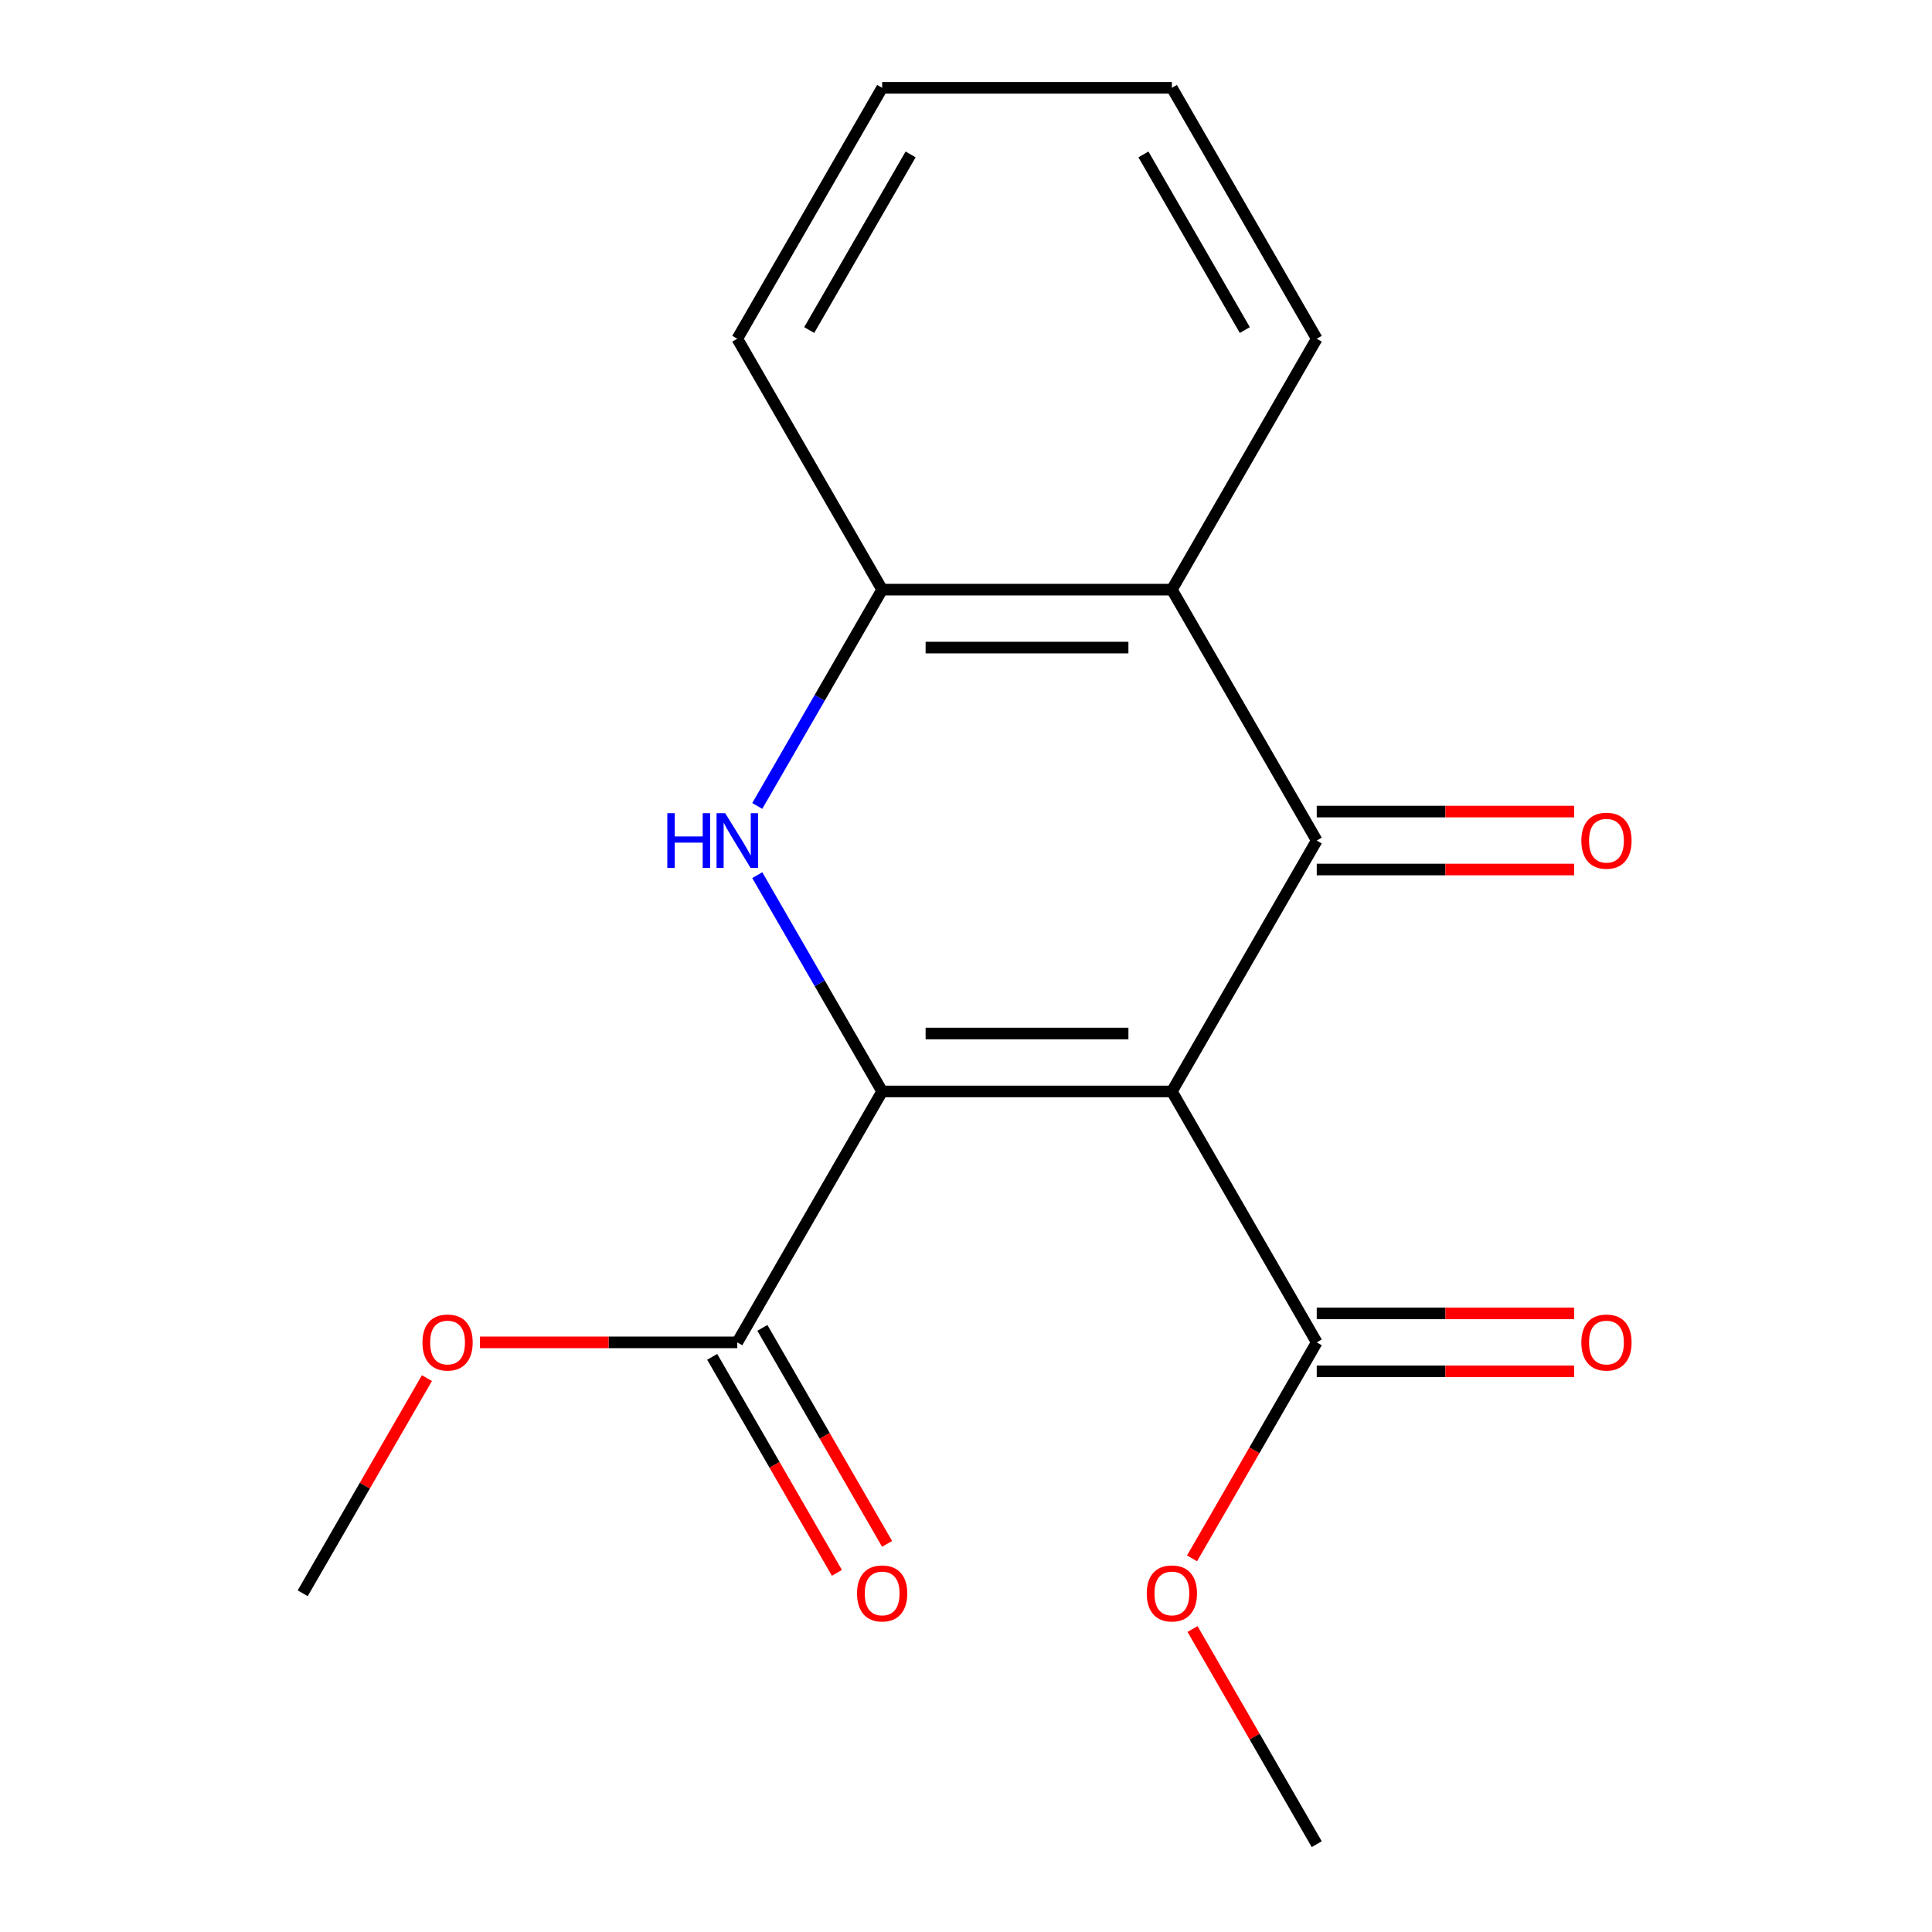 <?xml version='1.0' encoding='iso-8859-1'?>
<svg version='1.1' baseProfile='full'
              xmlns='http://www.w3.org/2000/svg'
                      xmlns:rdkit='http://www.rdkit.org/xml'
                      xmlns:xlink='http://www.w3.org/1999/xlink'
                  xml:space='preserve'
width='1000px' height='1000px' viewBox='0 0 1000 1000'>
<!-- END OF HEADER -->
<rect style='opacity:1.0;fill:#FFFFFF;stroke:none' width='1000' height='1000' x='0' y='0'> </rect>
<path class='bond-0' d='M 606.562,564.935 L 456.601,564.935' style='fill:none;fill-rule:evenodd;stroke:#000000;stroke-width:6px;stroke-linecap:butt;stroke-linejoin:miter;stroke-opacity:1' />
<path class='bond-0' d='M 584.068,534.943 L 479.095,534.943' style='fill:none;fill-rule:evenodd;stroke:#000000;stroke-width:6px;stroke-linecap:butt;stroke-linejoin:miter;stroke-opacity:1' />
<path class='bond-1' d='M 606.562,564.935 L 681.542,435.065' style='fill:none;fill-rule:evenodd;stroke:#000000;stroke-width:6px;stroke-linecap:butt;stroke-linejoin:miter;stroke-opacity:1' />
<path class='bond-5' d='M 606.562,564.935 L 681.542,694.805' style='fill:none;fill-rule:evenodd;stroke:#000000;stroke-width:6px;stroke-linecap:butt;stroke-linejoin:miter;stroke-opacity:1' />
<path class='bond-2' d='M 456.601,564.935 L 424.28,508.955' style='fill:none;fill-rule:evenodd;stroke:#000000;stroke-width:6px;stroke-linecap:butt;stroke-linejoin:miter;stroke-opacity:1' />
<path class='bond-2' d='M 424.28,508.955 L 391.96,452.974' style='fill:none;fill-rule:evenodd;stroke:#0000FF;stroke-width:6px;stroke-linecap:butt;stroke-linejoin:miter;stroke-opacity:1' />
<path class='bond-6' d='M 456.601,564.935 L 381.62,694.805' style='fill:none;fill-rule:evenodd;stroke:#000000;stroke-width:6px;stroke-linecap:butt;stroke-linejoin:miter;stroke-opacity:1' />
<path class='bond-3' d='M 681.542,435.065 L 606.562,305.195' style='fill:none;fill-rule:evenodd;stroke:#000000;stroke-width:6px;stroke-linecap:butt;stroke-linejoin:miter;stroke-opacity:1' />
<path class='bond-7' d='M 681.542,450.061 L 748.148,450.061' style='fill:none;fill-rule:evenodd;stroke:#000000;stroke-width:6px;stroke-linecap:butt;stroke-linejoin:miter;stroke-opacity:1' />
<path class='bond-7' d='M 748.148,450.061 L 814.754,450.061' style='fill:none;fill-rule:evenodd;stroke:#FF0000;stroke-width:6px;stroke-linecap:butt;stroke-linejoin:miter;stroke-opacity:1' />
<path class='bond-7' d='M 681.542,420.069 L 748.148,420.069' style='fill:none;fill-rule:evenodd;stroke:#000000;stroke-width:6px;stroke-linecap:butt;stroke-linejoin:miter;stroke-opacity:1' />
<path class='bond-7' d='M 748.148,420.069 L 814.754,420.069' style='fill:none;fill-rule:evenodd;stroke:#FF0000;stroke-width:6px;stroke-linecap:butt;stroke-linejoin:miter;stroke-opacity:1' />
<path class='bond-18' d='M 391.96,417.156 L 424.28,361.175' style='fill:none;fill-rule:evenodd;stroke:#0000FF;stroke-width:6px;stroke-linecap:butt;stroke-linejoin:miter;stroke-opacity:1' />
<path class='bond-18' d='M 424.28,361.175 L 456.601,305.195' style='fill:none;fill-rule:evenodd;stroke:#000000;stroke-width:6px;stroke-linecap:butt;stroke-linejoin:miter;stroke-opacity:1' />
<path class='bond-4' d='M 606.562,305.195 L 456.601,305.195' style='fill:none;fill-rule:evenodd;stroke:#000000;stroke-width:6px;stroke-linecap:butt;stroke-linejoin:miter;stroke-opacity:1' />
<path class='bond-4' d='M 584.068,335.187 L 479.095,335.187' style='fill:none;fill-rule:evenodd;stroke:#000000;stroke-width:6px;stroke-linecap:butt;stroke-linejoin:miter;stroke-opacity:1' />
<path class='bond-12' d='M 606.562,305.195 L 681.542,175.325' style='fill:none;fill-rule:evenodd;stroke:#000000;stroke-width:6px;stroke-linecap:butt;stroke-linejoin:miter;stroke-opacity:1' />
<path class='bond-13' d='M 456.601,305.195 L 381.62,175.325' style='fill:none;fill-rule:evenodd;stroke:#000000;stroke-width:6px;stroke-linecap:butt;stroke-linejoin:miter;stroke-opacity:1' />
<path class='bond-8' d='M 681.542,709.801 L 748.148,709.801' style='fill:none;fill-rule:evenodd;stroke:#000000;stroke-width:6px;stroke-linecap:butt;stroke-linejoin:miter;stroke-opacity:1' />
<path class='bond-8' d='M 748.148,709.801 L 814.754,709.801' style='fill:none;fill-rule:evenodd;stroke:#FF0000;stroke-width:6px;stroke-linecap:butt;stroke-linejoin:miter;stroke-opacity:1' />
<path class='bond-8' d='M 681.542,679.809 L 748.148,679.809' style='fill:none;fill-rule:evenodd;stroke:#000000;stroke-width:6px;stroke-linecap:butt;stroke-linejoin:miter;stroke-opacity:1' />
<path class='bond-8' d='M 748.148,679.809 L 814.754,679.809' style='fill:none;fill-rule:evenodd;stroke:#FF0000;stroke-width:6px;stroke-linecap:butt;stroke-linejoin:miter;stroke-opacity:1' />
<path class='bond-10' d='M 681.542,694.805 L 649.268,750.706' style='fill:none;fill-rule:evenodd;stroke:#000000;stroke-width:6px;stroke-linecap:butt;stroke-linejoin:miter;stroke-opacity:1' />
<path class='bond-10' d='M 649.268,750.706 L 616.994,806.606' style='fill:none;fill-rule:evenodd;stroke:#FF0000;stroke-width:6px;stroke-linecap:butt;stroke-linejoin:miter;stroke-opacity:1' />
<path class='bond-9' d='M 368.633,702.303 L 400.907,758.204' style='fill:none;fill-rule:evenodd;stroke:#000000;stroke-width:6px;stroke-linecap:butt;stroke-linejoin:miter;stroke-opacity:1' />
<path class='bond-9' d='M 400.907,758.204 L 433.181,814.104' style='fill:none;fill-rule:evenodd;stroke:#FF0000;stroke-width:6px;stroke-linecap:butt;stroke-linejoin:miter;stroke-opacity:1' />
<path class='bond-9' d='M 394.607,687.307 L 426.881,743.208' style='fill:none;fill-rule:evenodd;stroke:#000000;stroke-width:6px;stroke-linecap:butt;stroke-linejoin:miter;stroke-opacity:1' />
<path class='bond-9' d='M 426.881,743.208 L 459.155,799.108' style='fill:none;fill-rule:evenodd;stroke:#FF0000;stroke-width:6px;stroke-linecap:butt;stroke-linejoin:miter;stroke-opacity:1' />
<path class='bond-11' d='M 381.62,694.805 L 315.014,694.805' style='fill:none;fill-rule:evenodd;stroke:#000000;stroke-width:6px;stroke-linecap:butt;stroke-linejoin:miter;stroke-opacity:1' />
<path class='bond-11' d='M 315.014,694.805 L 248.408,694.805' style='fill:none;fill-rule:evenodd;stroke:#FF0000;stroke-width:6px;stroke-linecap:butt;stroke-linejoin:miter;stroke-opacity:1' />
<path class='bond-15' d='M 617.248,843.184 L 649.395,898.865' style='fill:none;fill-rule:evenodd;stroke:#FF0000;stroke-width:6px;stroke-linecap:butt;stroke-linejoin:miter;stroke-opacity:1' />
<path class='bond-15' d='M 649.395,898.865 L 681.542,954.545' style='fill:none;fill-rule:evenodd;stroke:#000000;stroke-width:6px;stroke-linecap:butt;stroke-linejoin:miter;stroke-opacity:1' />
<path class='bond-14' d='M 220.973,713.314 L 188.826,768.995' style='fill:none;fill-rule:evenodd;stroke:#FF0000;stroke-width:6px;stroke-linecap:butt;stroke-linejoin:miter;stroke-opacity:1' />
<path class='bond-14' d='M 188.826,768.995 L 156.678,824.675' style='fill:none;fill-rule:evenodd;stroke:#000000;stroke-width:6px;stroke-linecap:butt;stroke-linejoin:miter;stroke-opacity:1' />
<path class='bond-16' d='M 681.542,175.325 L 606.562,45.455' style='fill:none;fill-rule:evenodd;stroke:#000000;stroke-width:6px;stroke-linecap:butt;stroke-linejoin:miter;stroke-opacity:1' />
<path class='bond-16' d='M 644.321,170.84 L 591.835,79.931' style='fill:none;fill-rule:evenodd;stroke:#000000;stroke-width:6px;stroke-linecap:butt;stroke-linejoin:miter;stroke-opacity:1' />
<path class='bond-19' d='M 381.62,175.325 L 456.601,45.455' style='fill:none;fill-rule:evenodd;stroke:#000000;stroke-width:6px;stroke-linecap:butt;stroke-linejoin:miter;stroke-opacity:1' />
<path class='bond-19' d='M 418.841,170.84 L 471.328,79.931' style='fill:none;fill-rule:evenodd;stroke:#000000;stroke-width:6px;stroke-linecap:butt;stroke-linejoin:miter;stroke-opacity:1' />
<path class='bond-17' d='M 606.562,45.455 L 456.601,45.455' style='fill:none;fill-rule:evenodd;stroke:#000000;stroke-width:6px;stroke-linecap:butt;stroke-linejoin:miter;stroke-opacity:1' />
<path  class='atom-3' d='M 345.4 420.905
L 349.24 420.905
L 349.24 432.945
L 363.72 432.945
L 363.72 420.905
L 367.56 420.905
L 367.56 449.225
L 363.72 449.225
L 363.72 436.145
L 349.24 436.145
L 349.24 449.225
L 345.4 449.225
L 345.4 420.905
' fill='#0000FF'/>
<path  class='atom-3' d='M 375.36 420.905
L 384.64 435.905
Q 385.56 437.385, 387.04 440.065
Q 388.52 442.745, 388.6 442.905
L 388.6 420.905
L 392.36 420.905
L 392.36 449.225
L 388.48 449.225
L 378.52 432.825
Q 377.36 430.905, 376.12 428.705
Q 374.92 426.505, 374.56 425.825
L 374.56 449.225
L 370.88 449.225
L 370.88 420.905
L 375.36 420.905
' fill='#0000FF'/>
<path  class='atom-8' d='M 818.503 435.145
Q 818.503 428.345, 821.863 424.545
Q 825.223 420.745, 831.503 420.745
Q 837.783 420.745, 841.143 424.545
Q 844.503 428.345, 844.503 435.145
Q 844.503 442.025, 841.103 445.945
Q 837.703 449.825, 831.503 449.825
Q 825.263 449.825, 821.863 445.945
Q 818.503 442.065, 818.503 435.145
M 831.503 446.625
Q 835.823 446.625, 838.143 443.745
Q 840.503 440.825, 840.503 435.145
Q 840.503 429.585, 838.143 426.785
Q 835.823 423.945, 831.503 423.945
Q 827.183 423.945, 824.823 426.745
Q 822.503 429.545, 822.503 435.145
Q 822.503 440.865, 824.823 443.745
Q 827.183 446.625, 831.503 446.625
' fill='#FF0000'/>
<path  class='atom-9' d='M 818.503 694.885
Q 818.503 688.085, 821.863 684.285
Q 825.223 680.485, 831.503 680.485
Q 837.783 680.485, 841.143 684.285
Q 844.503 688.085, 844.503 694.885
Q 844.503 701.765, 841.103 705.685
Q 837.703 709.565, 831.503 709.565
Q 825.263 709.565, 821.863 705.685
Q 818.503 701.805, 818.503 694.885
M 831.503 706.365
Q 835.823 706.365, 838.143 703.485
Q 840.503 700.565, 840.503 694.885
Q 840.503 689.325, 838.143 686.525
Q 835.823 683.685, 831.503 683.685
Q 827.183 683.685, 824.823 686.485
Q 822.503 689.285, 822.503 694.885
Q 822.503 700.605, 824.823 703.485
Q 827.183 706.365, 831.503 706.365
' fill='#FF0000'/>
<path  class='atom-10' d='M 443.601 824.755
Q 443.601 817.955, 446.961 814.155
Q 450.321 810.355, 456.601 810.355
Q 462.881 810.355, 466.241 814.155
Q 469.601 817.955, 469.601 824.755
Q 469.601 831.635, 466.201 835.555
Q 462.801 839.435, 456.601 839.435
Q 450.361 839.435, 446.961 835.555
Q 443.601 831.675, 443.601 824.755
M 456.601 836.235
Q 460.921 836.235, 463.241 833.355
Q 465.601 830.435, 465.601 824.755
Q 465.601 819.195, 463.241 816.395
Q 460.921 813.555, 456.601 813.555
Q 452.281 813.555, 449.921 816.355
Q 447.601 819.155, 447.601 824.755
Q 447.601 830.475, 449.921 833.355
Q 452.281 836.235, 456.601 836.235
' fill='#FF0000'/>
<path  class='atom-11' d='M 593.562 824.755
Q 593.562 817.955, 596.922 814.155
Q 600.282 810.355, 606.562 810.355
Q 612.842 810.355, 616.202 814.155
Q 619.562 817.955, 619.562 824.755
Q 619.562 831.635, 616.162 835.555
Q 612.762 839.435, 606.562 839.435
Q 600.322 839.435, 596.922 835.555
Q 593.562 831.675, 593.562 824.755
M 606.562 836.235
Q 610.882 836.235, 613.202 833.355
Q 615.562 830.435, 615.562 824.755
Q 615.562 819.195, 613.202 816.395
Q 610.882 813.555, 606.562 813.555
Q 602.242 813.555, 599.882 816.355
Q 597.562 819.155, 597.562 824.755
Q 597.562 830.475, 599.882 833.355
Q 602.242 836.235, 606.562 836.235
' fill='#FF0000'/>
<path  class='atom-12' d='M 218.659 694.885
Q 218.659 688.085, 222.019 684.285
Q 225.379 680.485, 231.659 680.485
Q 237.939 680.485, 241.299 684.285
Q 244.659 688.085, 244.659 694.885
Q 244.659 701.765, 241.259 705.685
Q 237.859 709.565, 231.659 709.565
Q 225.419 709.565, 222.019 705.685
Q 218.659 701.805, 218.659 694.885
M 231.659 706.365
Q 235.979 706.365, 238.299 703.485
Q 240.659 700.565, 240.659 694.885
Q 240.659 689.325, 238.299 686.525
Q 235.979 683.685, 231.659 683.685
Q 227.339 683.685, 224.979 686.485
Q 222.659 689.285, 222.659 694.885
Q 222.659 700.605, 224.979 703.485
Q 227.339 706.365, 231.659 706.365
' fill='#FF0000'/>
</svg>
